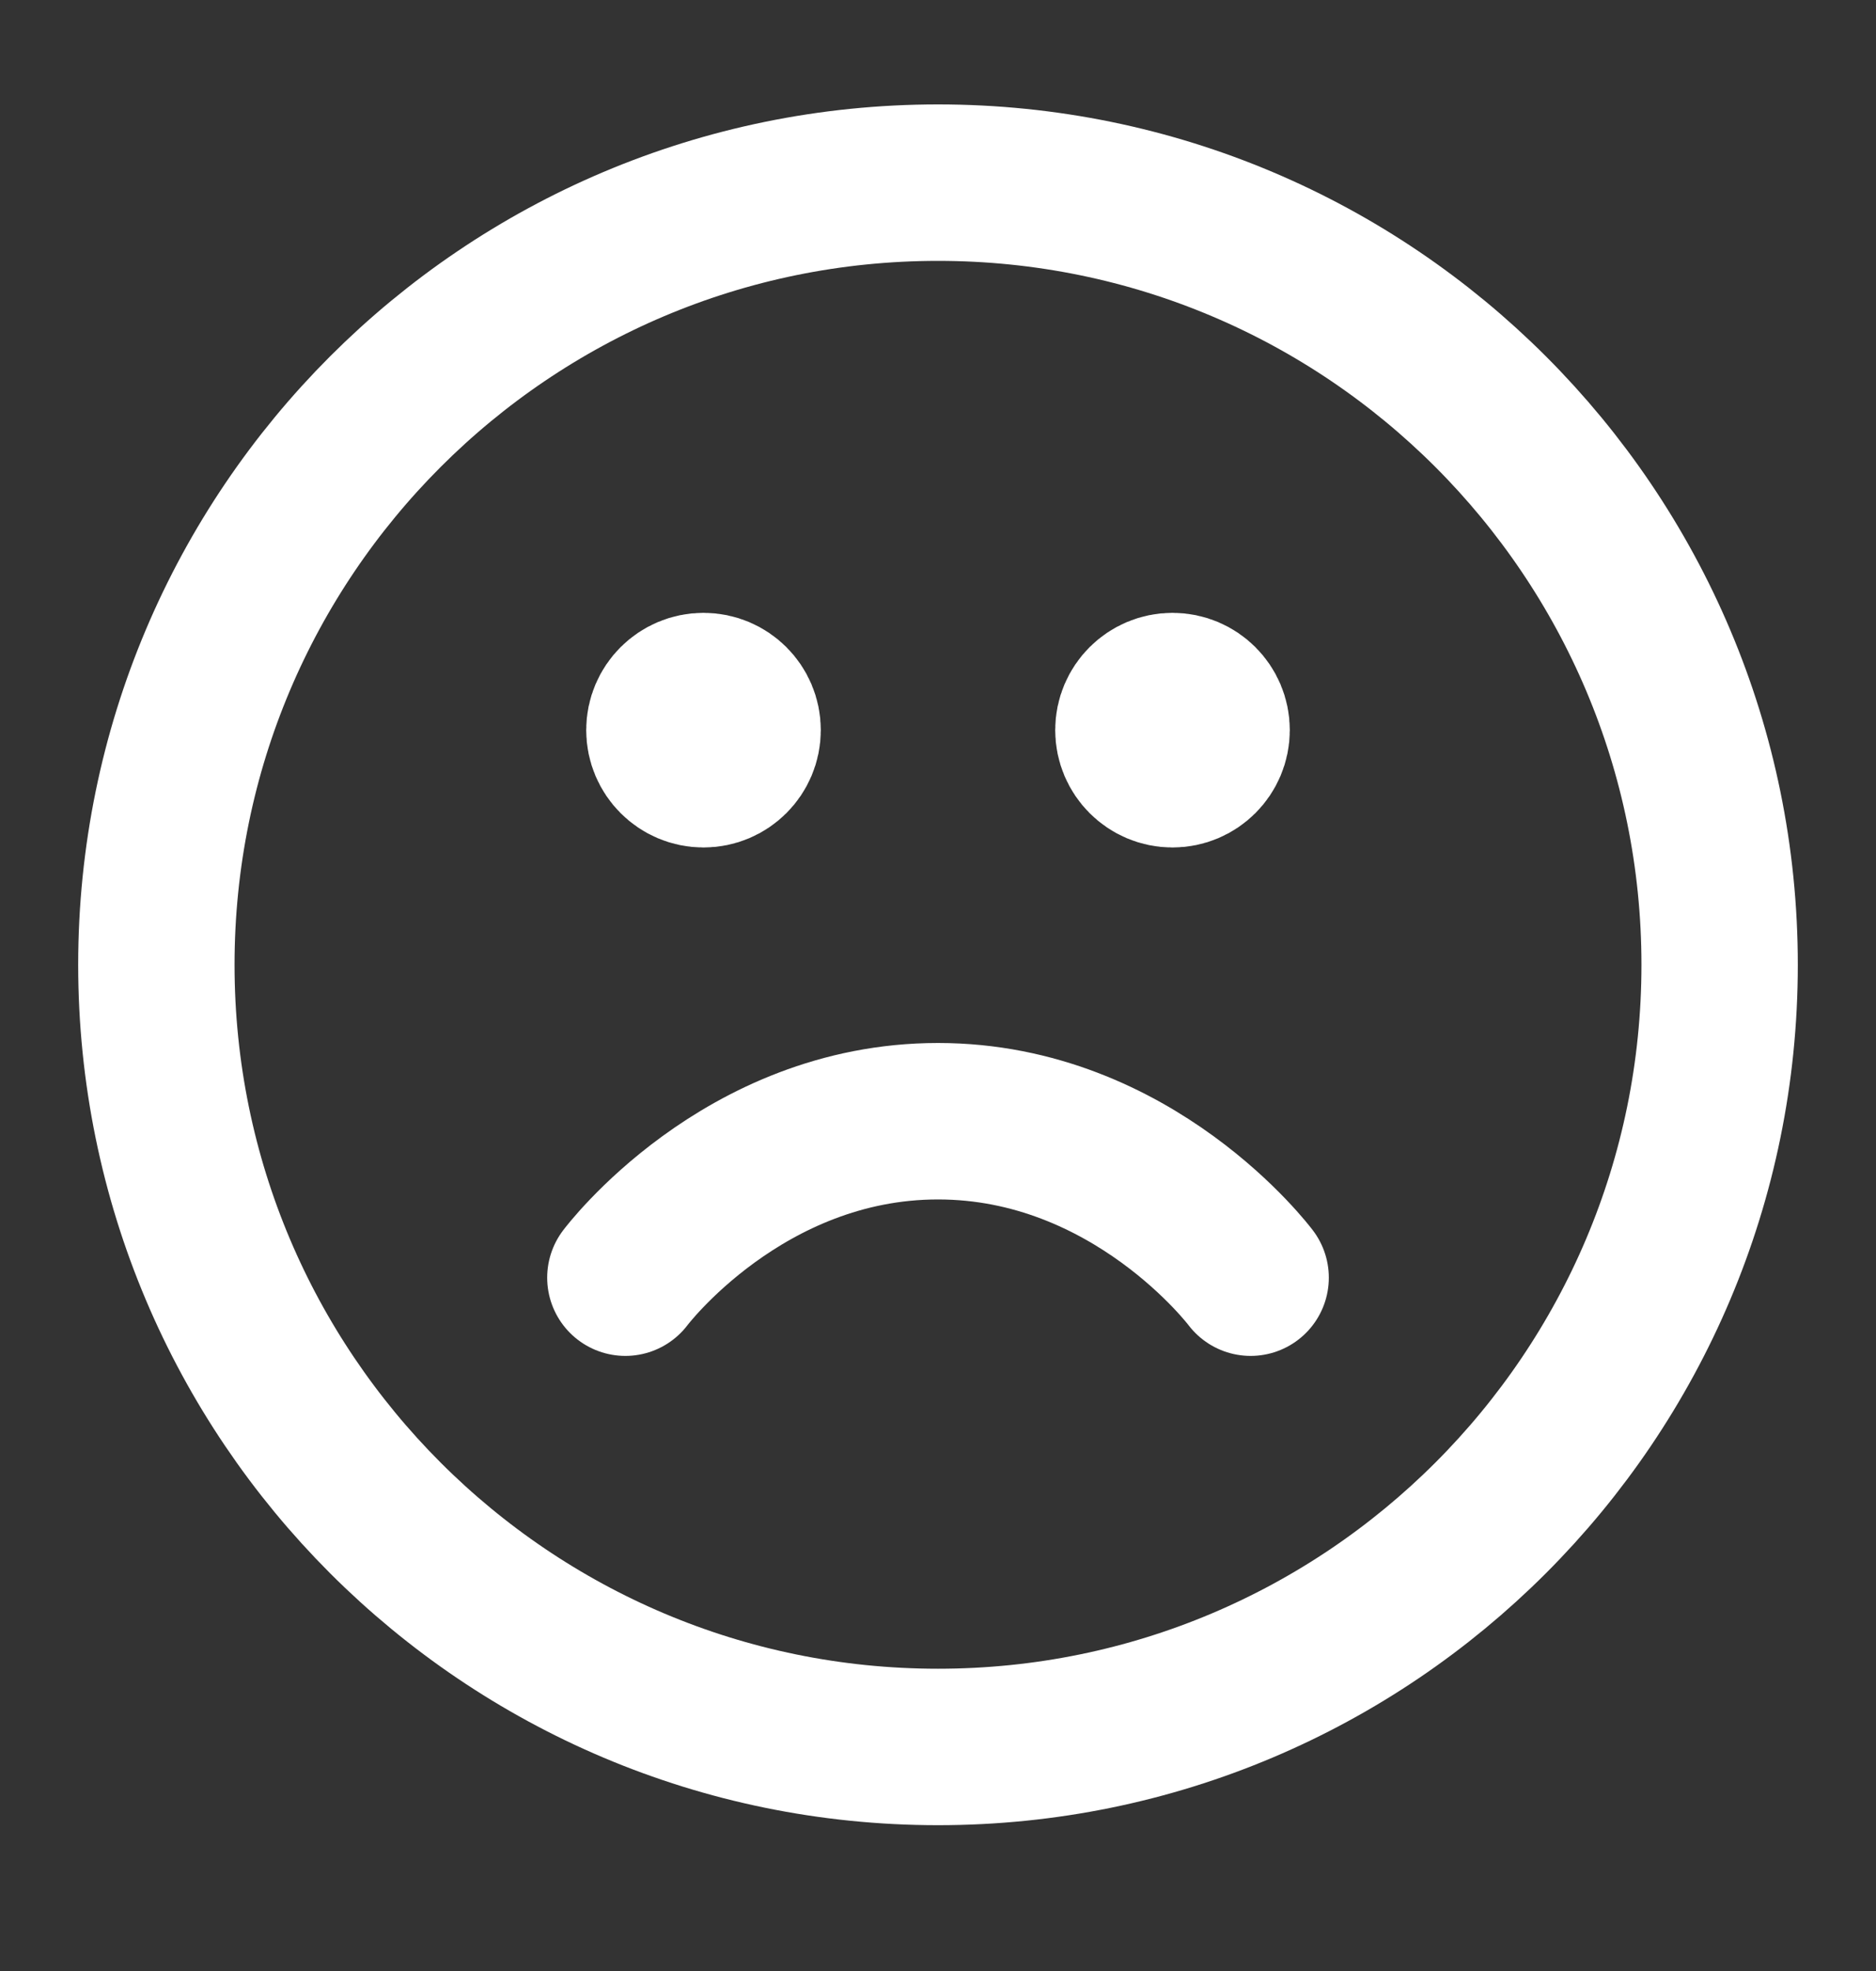 <svg width="20" height="21" viewBox="0 0 20 21" fill="none" xmlns="http://www.w3.org/2000/svg">
<rect x="0" y="0" width="20" height="21" fill="#333333" stroke="none"/>
<g id="face-frown">
<path id="Icon" d="M13.333 13.613C13.333 13.613 12.083 11.946 10 11.946C7.917 11.946 6.667 13.613 6.667 13.613M12.5 7.779H12.508M7.5 7.779H7.508M18.333 10.279C18.333 14.882 14.602 18.613 10 18.613C5.398 18.613 1.667 14.882 1.667 10.279C1.667 5.677 5.398 1.946 10 1.946C14.602 1.946 18.333 5.677 18.333 10.279ZM12.917 7.779C12.917 8.009 12.73 8.196 12.5 8.196C12.27 8.196 12.083 8.009 12.083 7.779C12.083 7.549 12.27 7.363 12.5 7.363C12.73 7.363 12.917 7.549 12.917 7.779ZM7.917 7.779C7.917 8.009 7.73 8.196 7.5 8.196C7.27 8.196 7.083 8.009 7.083 7.779C7.083 7.549 7.27 7.363 7.5 7.363C7.73 7.363 7.917 7.549 7.917 7.779Z" stroke="white" stroke-width="1.667" stroke-linecap="round" stroke-linejoin="round"/>
</g>
</svg>
